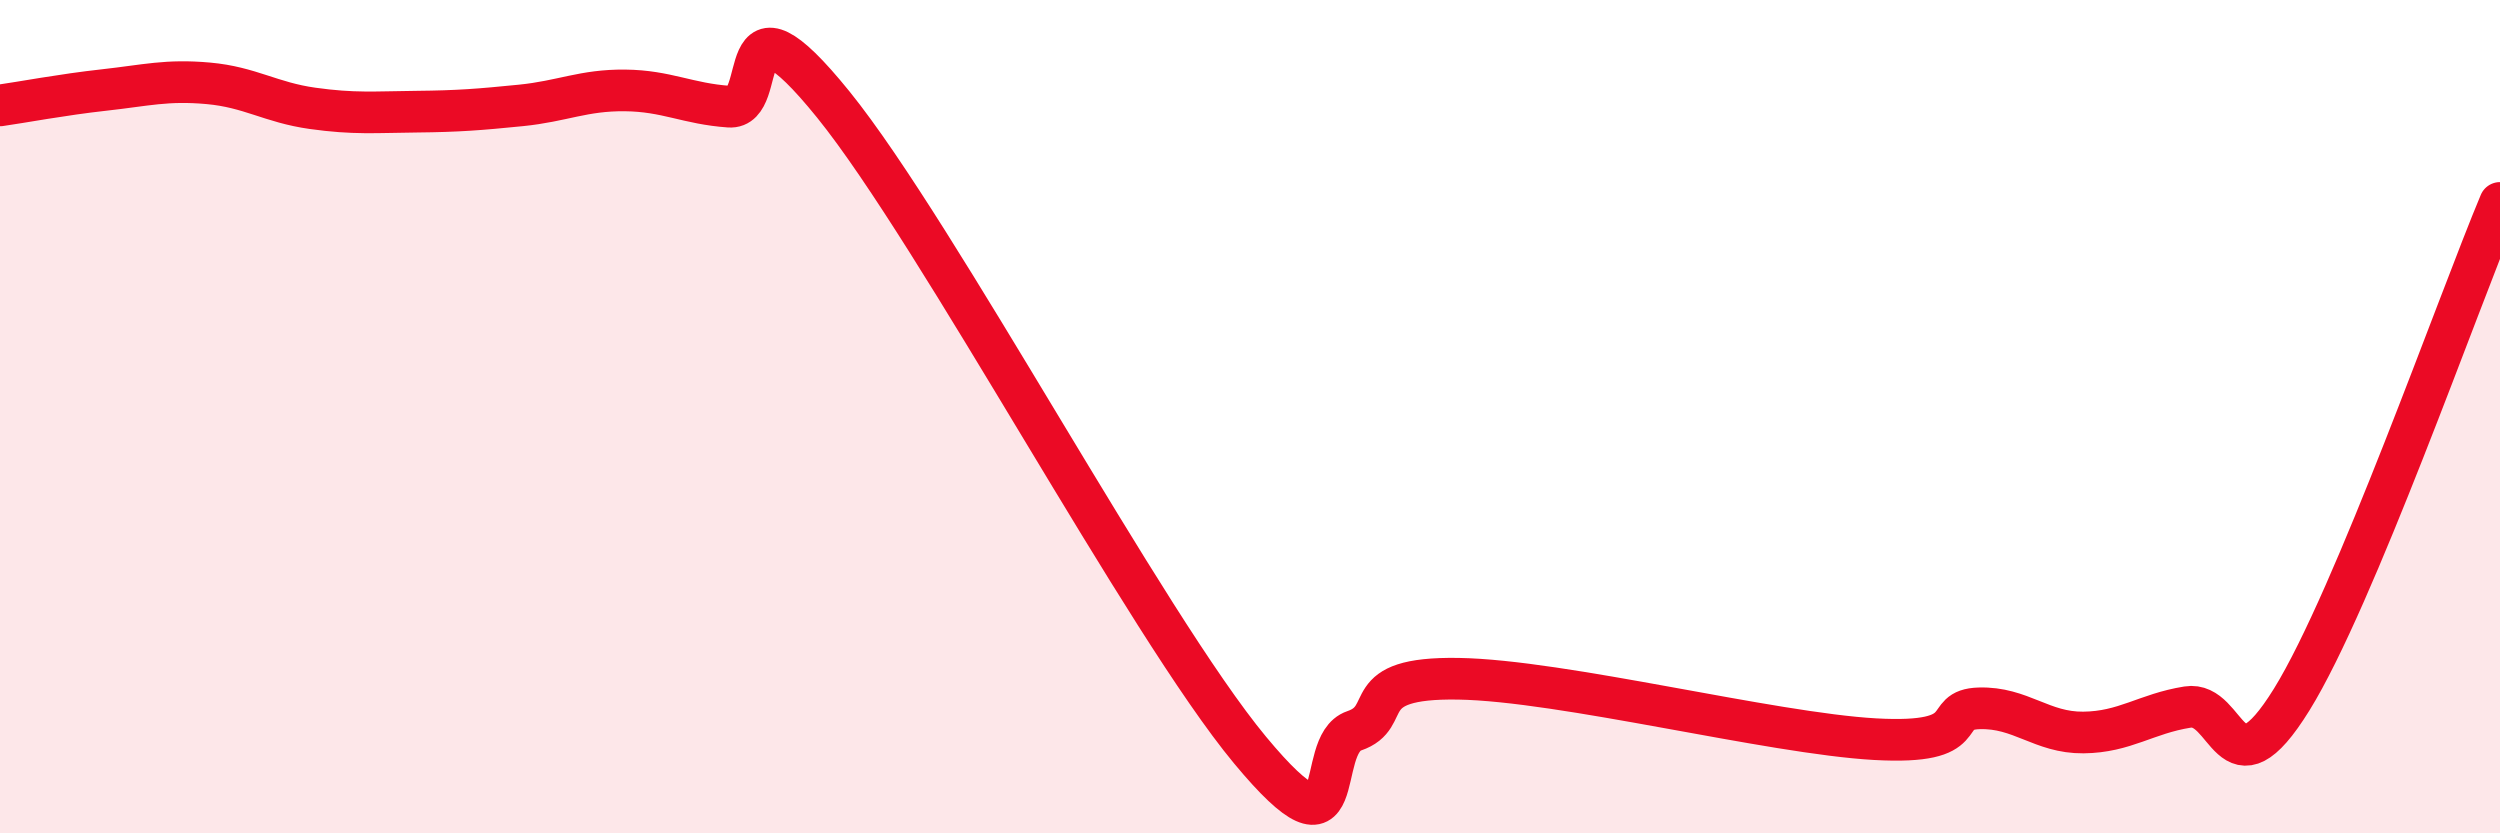 
    <svg width="60" height="20" viewBox="0 0 60 20" xmlns="http://www.w3.org/2000/svg">
      <path
        d="M 0,2.53 C 0.5,2.46 1.5,2.27 2.5,2.16 C 3.5,2.05 4,1.91 5,2 C 6,2.09 6.5,2.46 7.5,2.6 C 8.5,2.74 9,2.69 10,2.68 C 11,2.67 11.5,2.63 12.5,2.53 C 13.5,2.43 14,2.16 15,2.17 C 16,2.18 16.5,2.49 17.5,2.56 C 18.5,2.63 17.5,-0.58 20,2.51 C 22.5,5.6 27.5,14.99 30,18 C 32.5,21.01 31.5,17.88 32.5,17.54 C 33.5,17.2 32.5,16.25 35,16.29 C 37.5,16.33 42.5,17.6 45,17.74 C 47.5,17.88 46.5,17.03 47.5,17 C 48.5,16.97 49,17.59 50,17.58 C 51,17.57 51.5,17.13 52.5,16.97 C 53.5,16.81 53.5,19.21 55,16.79 C 56.5,14.37 59,7.25 60,4.87L60 20L0 20Z"
        fill="#EB0A25"
        opacity="0.1"
        stroke-linecap="round"
        stroke-linejoin="round"
      />
      <path
        d="M 0,2.53 C 0.5,2.46 1.5,2.27 2.5,2.16 C 3.5,2.05 4,1.91 5,2 C 6,2.09 6.5,2.46 7.5,2.6 C 8.5,2.74 9,2.69 10,2.68 C 11,2.67 11.5,2.63 12.5,2.53 C 13.5,2.43 14,2.16 15,2.17 C 16,2.18 16.5,2.49 17.5,2.56 C 18.5,2.63 17.5,-0.58 20,2.51 C 22.5,5.6 27.5,14.99 30,18 C 32.5,21.01 31.5,17.88 32.5,17.54 C 33.5,17.2 32.5,16.25 35,16.29 C 37.5,16.33 42.5,17.6 45,17.74 C 47.5,17.88 46.5,17.03 47.5,17 C 48.5,16.97 49,17.59 50,17.58 C 51,17.57 51.5,17.13 52.5,16.97 C 53.5,16.81 53.5,19.21 55,16.79 C 56.5,14.37 59,7.25 60,4.87"
        stroke="#EB0A25"
        stroke-width="1"
        fill="none"
        stroke-linecap="round"
        stroke-linejoin="round"
      />
    </svg>
  
